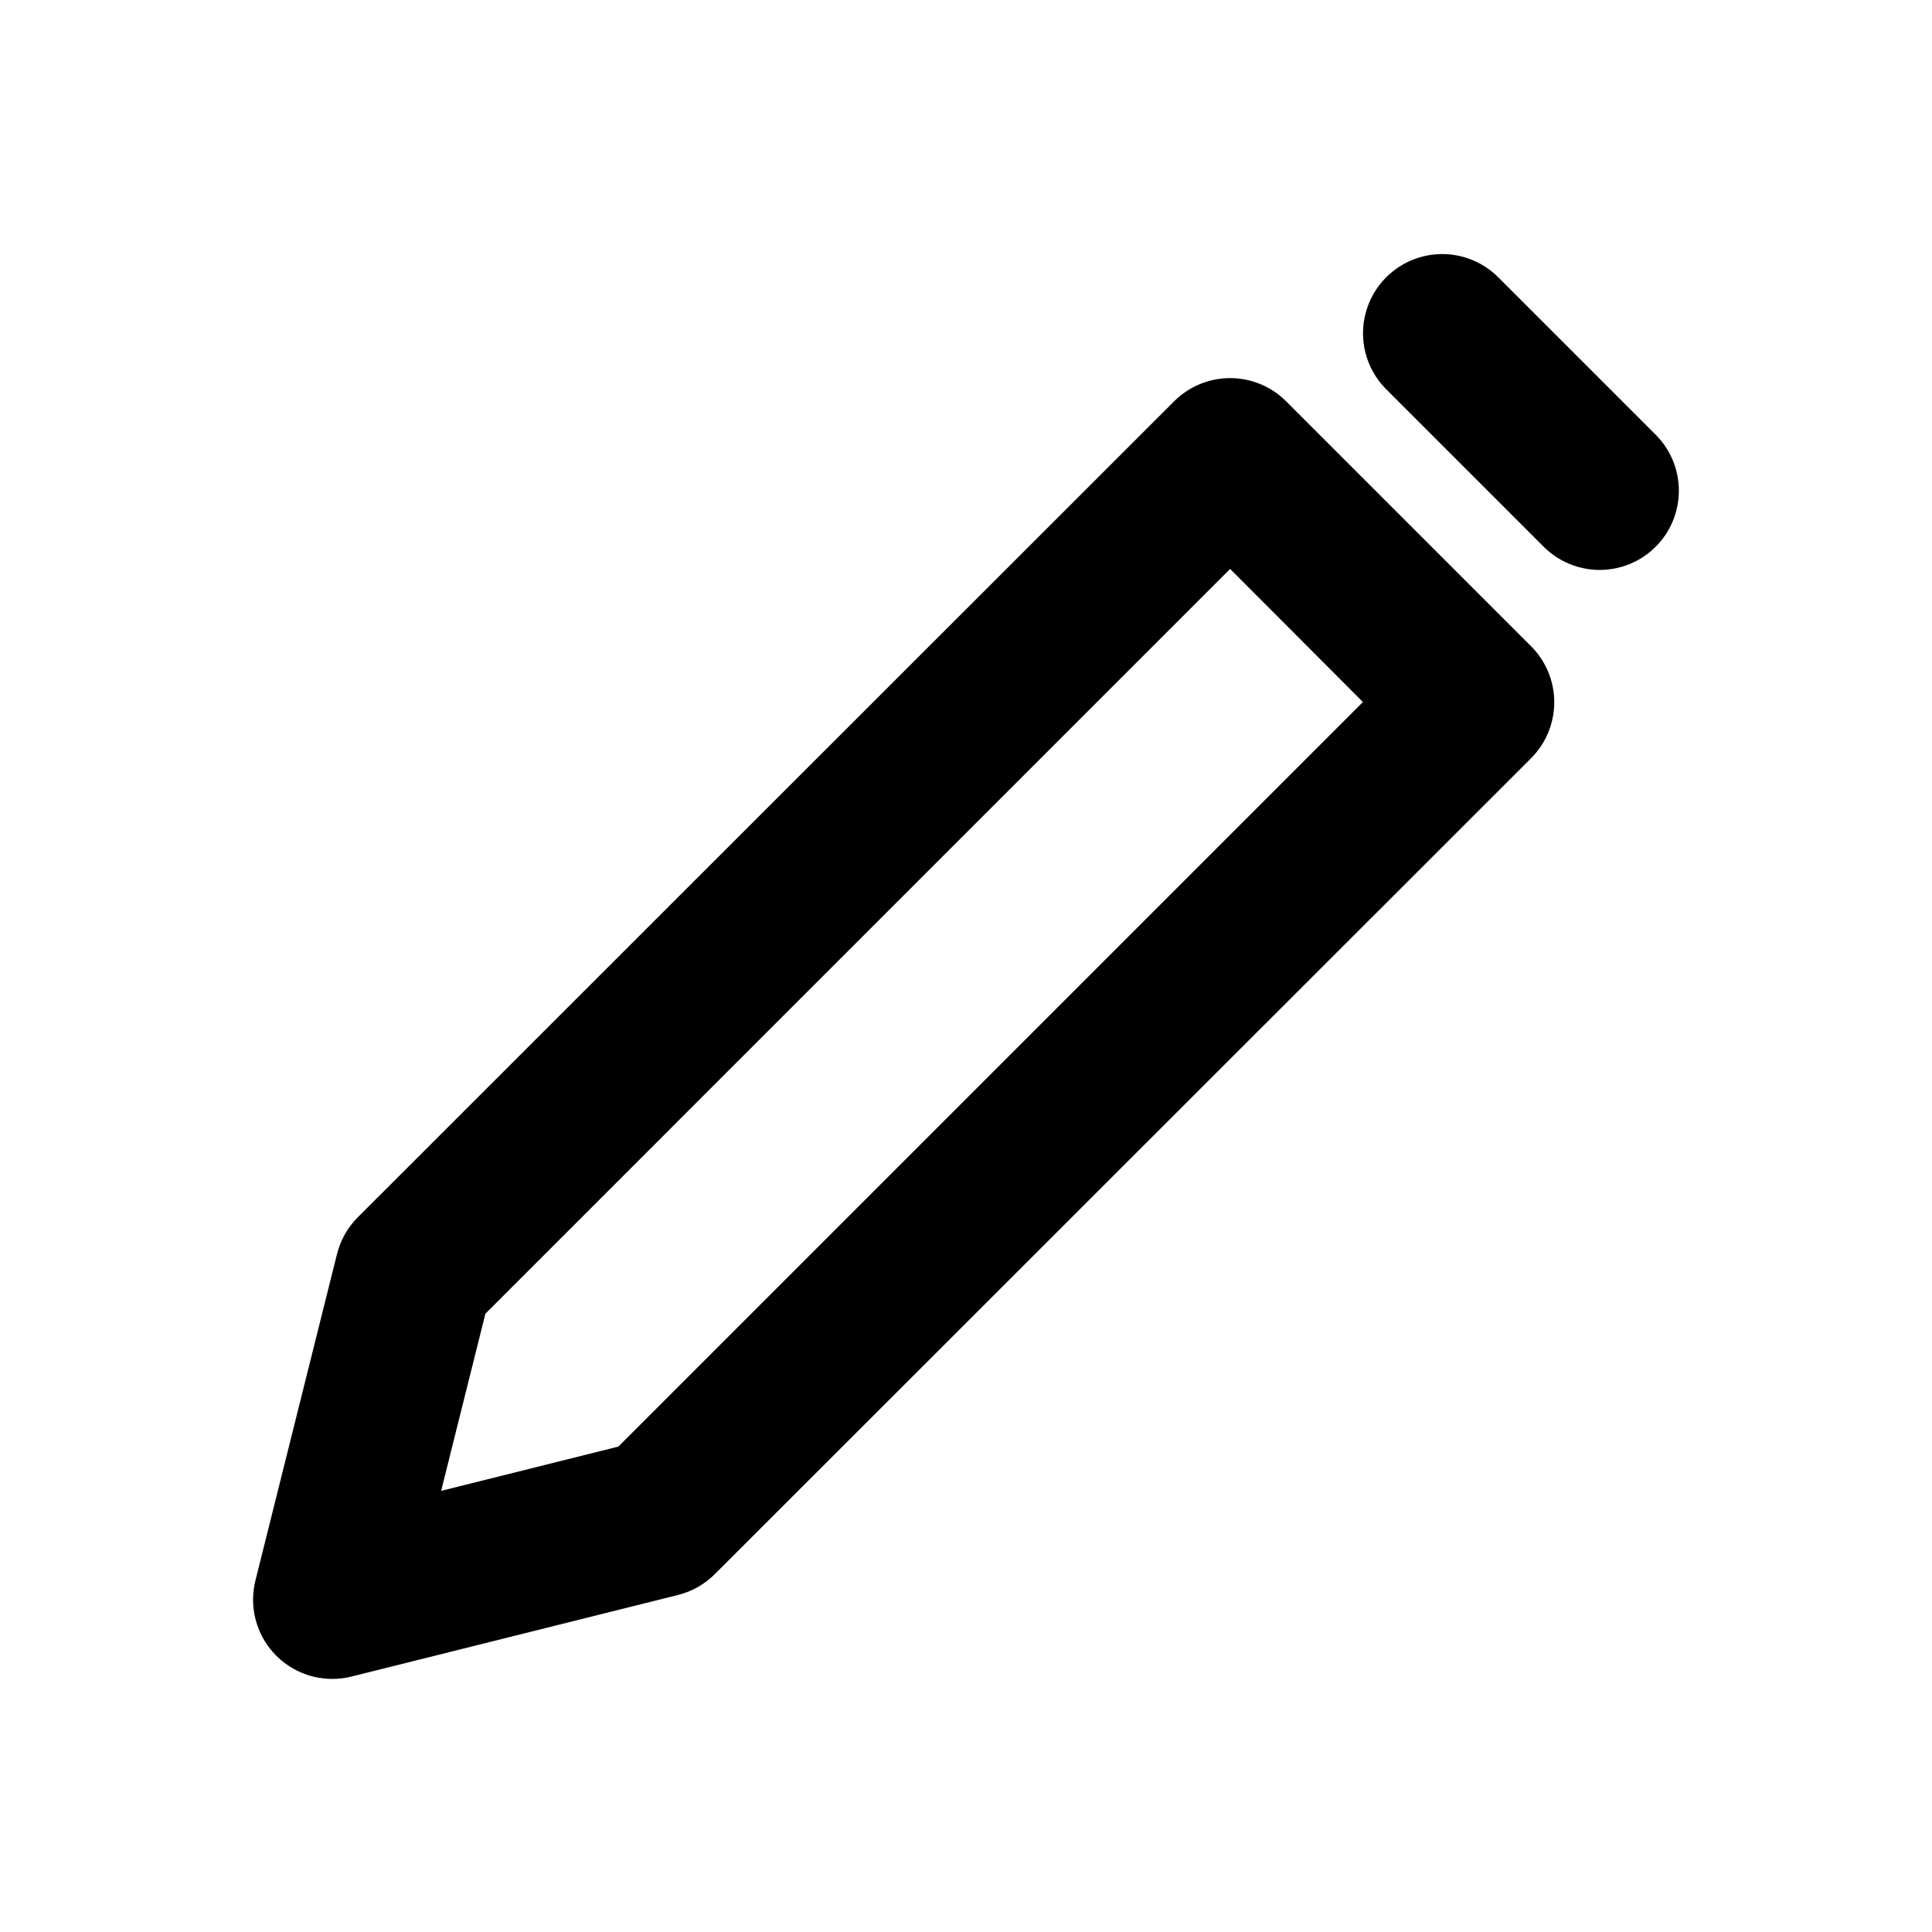 <?xml version="1.0" encoding="UTF-8"?>
<!-- Uploaded to: ICON Repo, www.svgrepo.com, Generator: ICON Repo Mixer Tools -->
<svg fill="#000000" width="800px" height="800px" version="1.1" viewBox="144 144 512 512" xmlns="http://www.w3.org/2000/svg">
 <g>
  <path d="m232.06 588.93c-6.465 0-12.57-2.981-16.551-8.074-3.977-5.098-5.383-11.746-3.812-18.02l21.621-86.527c0.926-3.688 2.832-7.055 5.523-9.742l216.32-216.22-0.004 0.004c3.938-3.938 9.277-6.148 14.844-6.148 5.566 0 10.902 2.211 14.84 6.148l64.906 64.906h0.004c3.934 3.938 6.144 9.273 6.144 14.84s-2.211 10.906-6.144 14.844l-216.32 216.22c-2.688 2.688-6.055 4.594-9.742 5.519l-86.527 21.621c-1.668 0.418-3.383 0.629-5.102 0.629zm40.578-96.793-11.734 46.961 46.961-11.734 197.32-197.32-35.184-35.27z"/>
  <path d="m567.93 295.04c-5.566-0.004-10.902-2.215-14.84-6.152l-41.984-41.984c-5.148-5.332-7.106-12.984-5.144-20.133 1.961-7.148 7.543-12.734 14.695-14.695 7.148-1.961 14.801-0.004 20.133 5.144l41.984 41.984c3.934 3.938 6.144 9.277 6.144 14.844s-2.211 10.906-6.144 14.84c-3.938 3.938-9.277 6.148-14.844 6.152z"/>
 </g>
</svg>